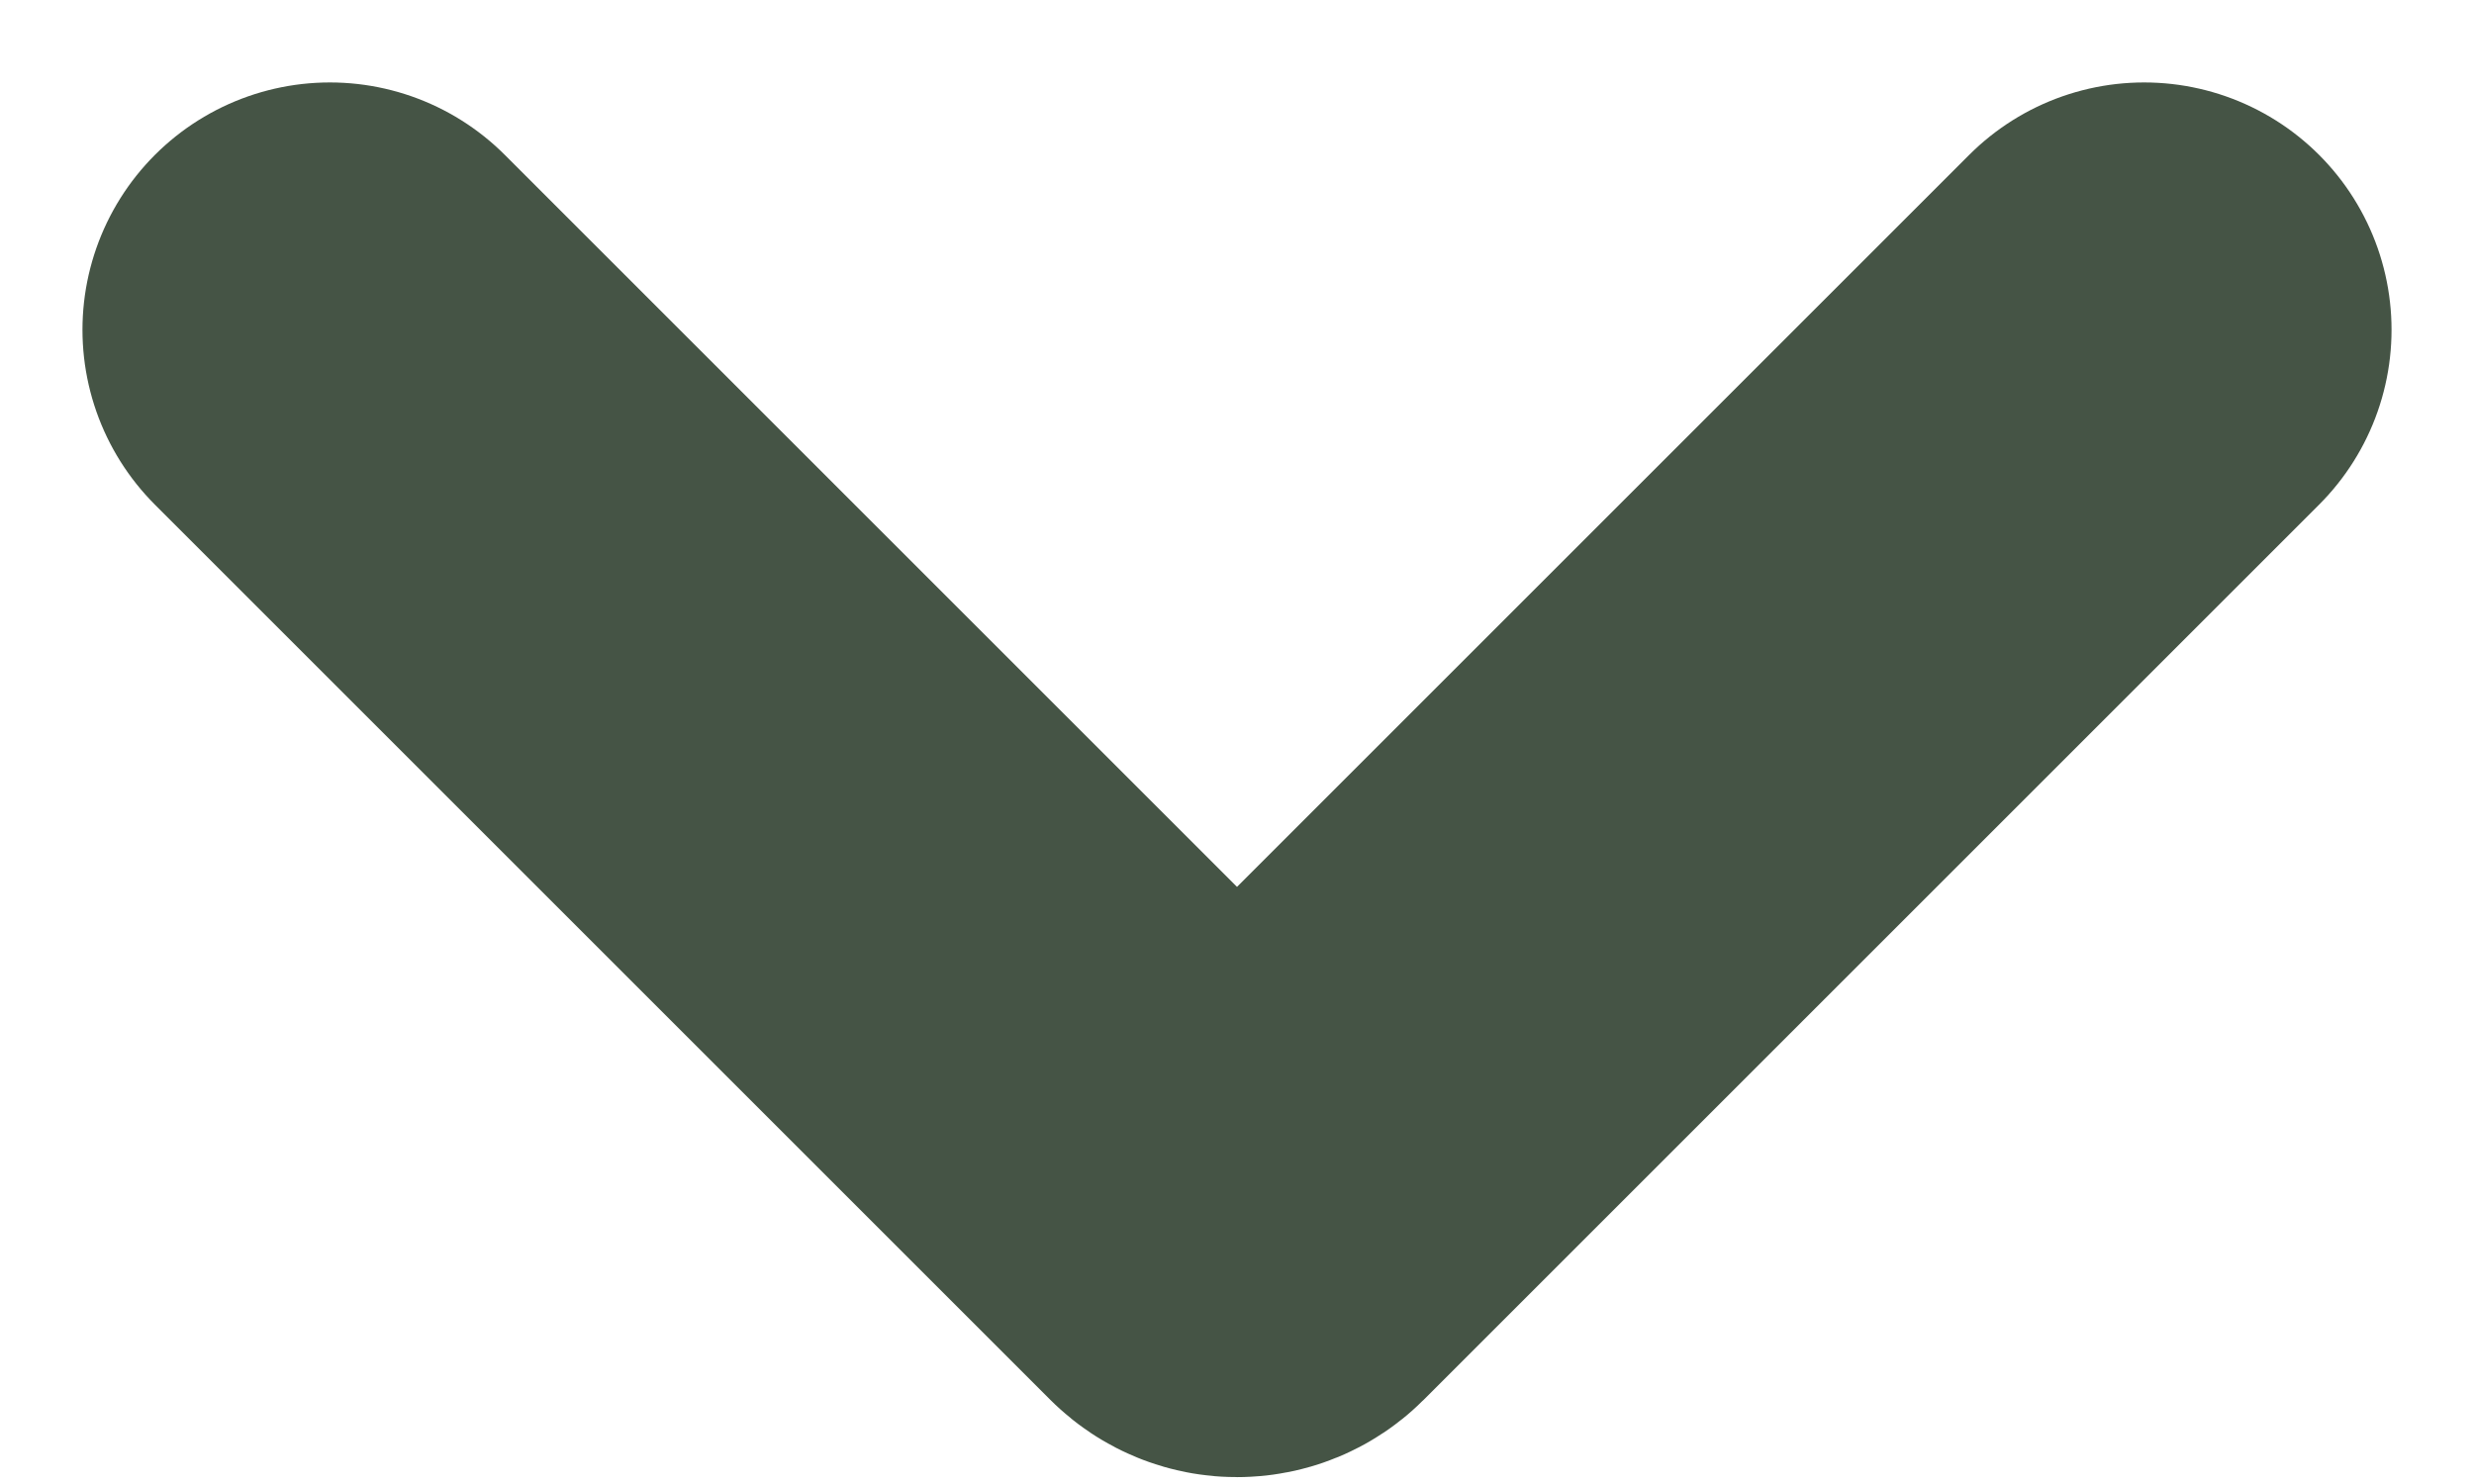 <svg width="15" height="9" viewBox="0 0 15 9" fill="none" xmlns="http://www.w3.org/2000/svg">
<path d="M2 2L7.429 7.429C7.468 7.468 7.532 7.468 7.571 7.429L13 2" stroke="#455445" stroke-width="3" stroke-linecap="round"/>
</svg>
